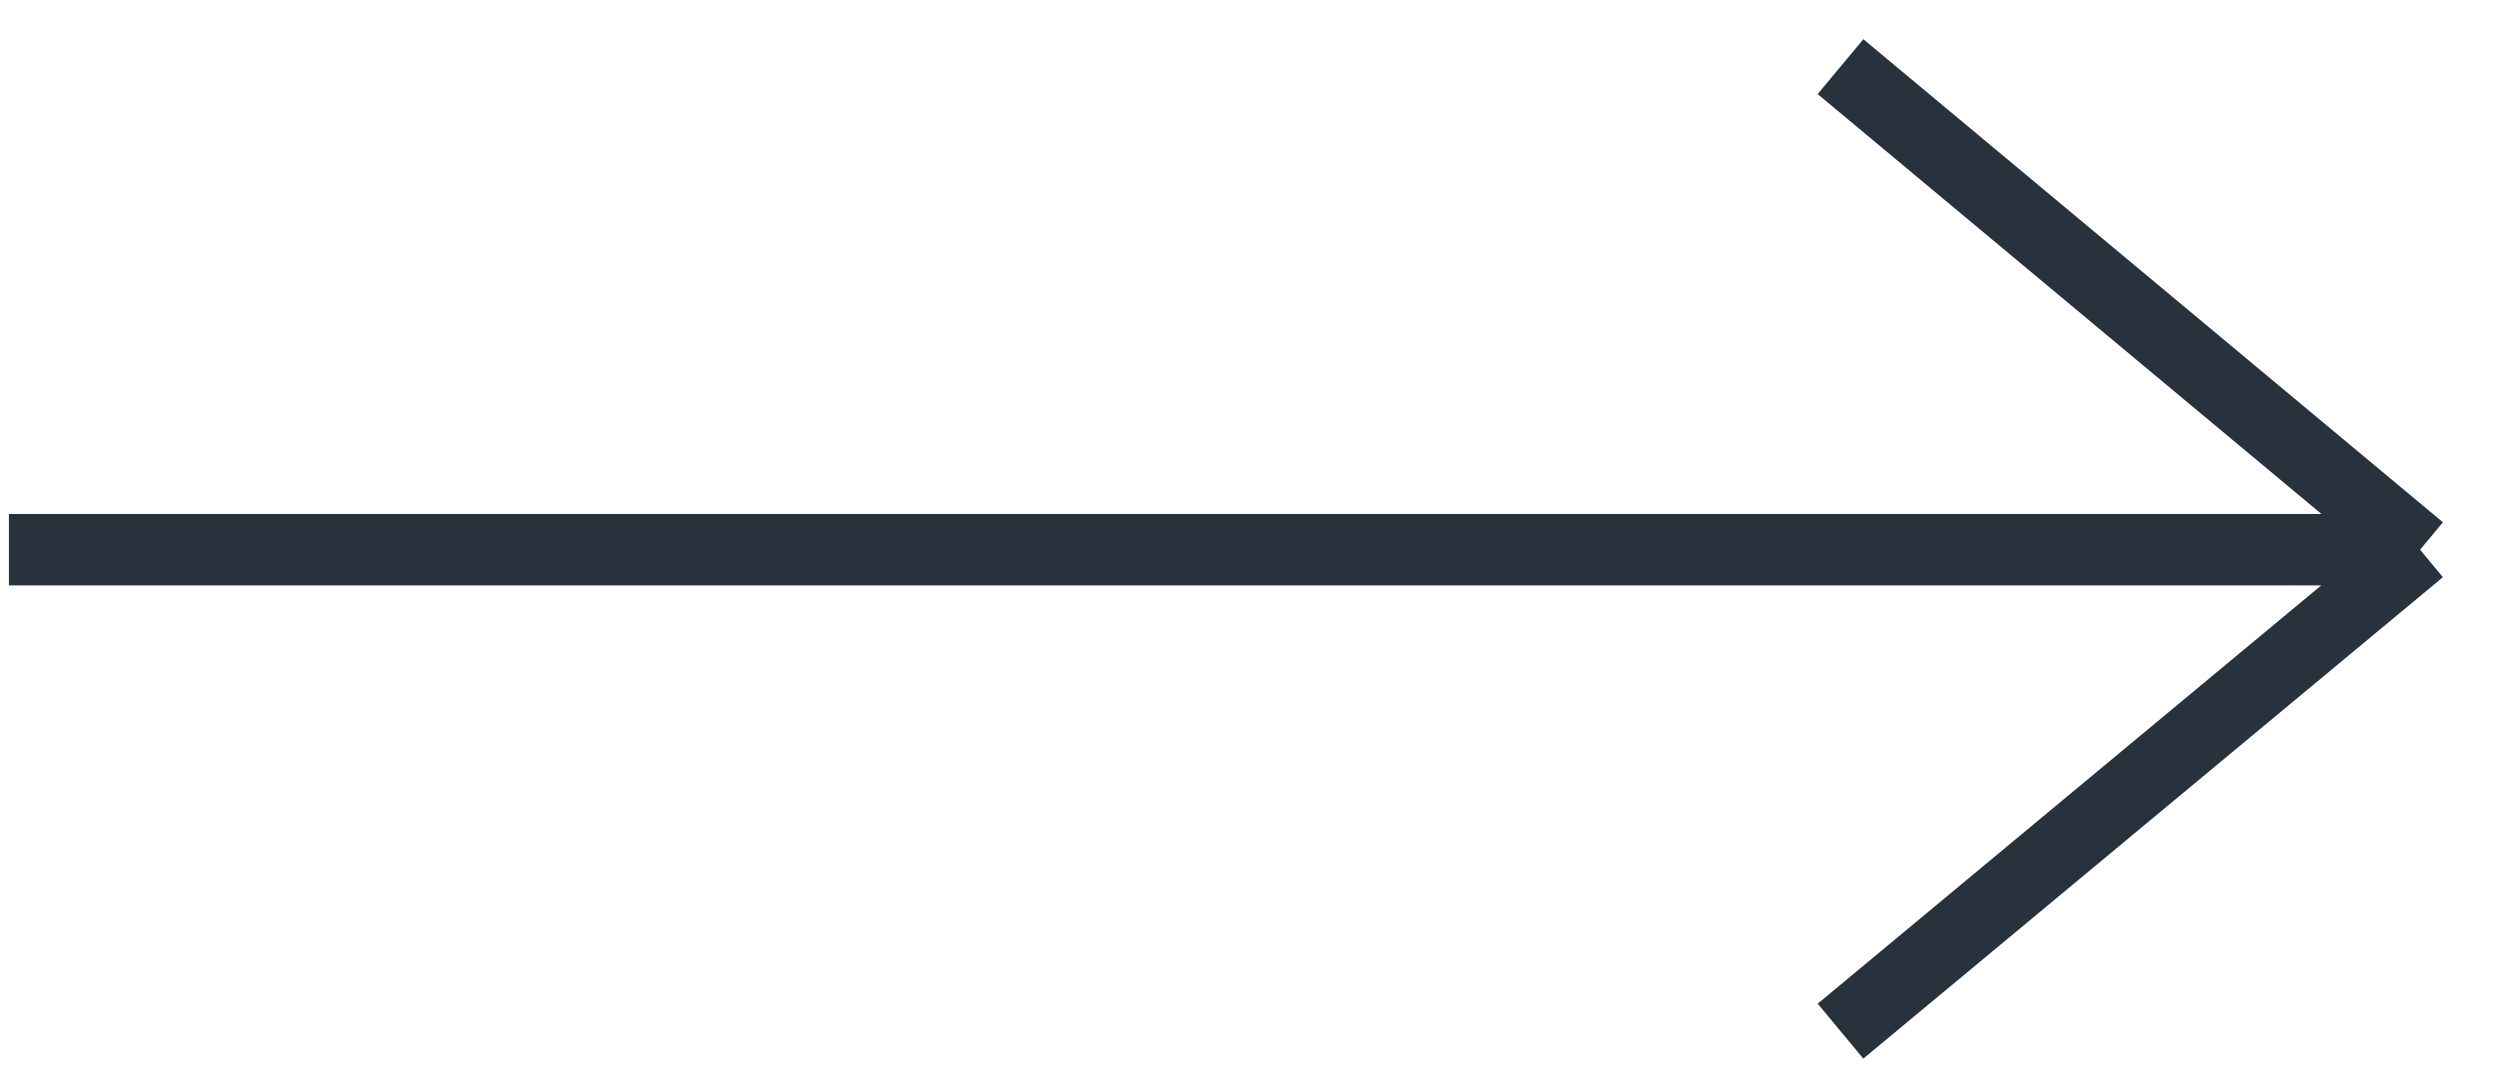 <?xml version="1.0" encoding="UTF-8"?> <svg xmlns="http://www.w3.org/2000/svg" width="35" height="15" viewBox="0 0 35 15" fill="none"> <path d="M0.125 7.696H33.881M33.881 7.696L25.767 0.933M33.881 7.696L25.767 14.436" stroke="#28323C"></path> </svg> 
